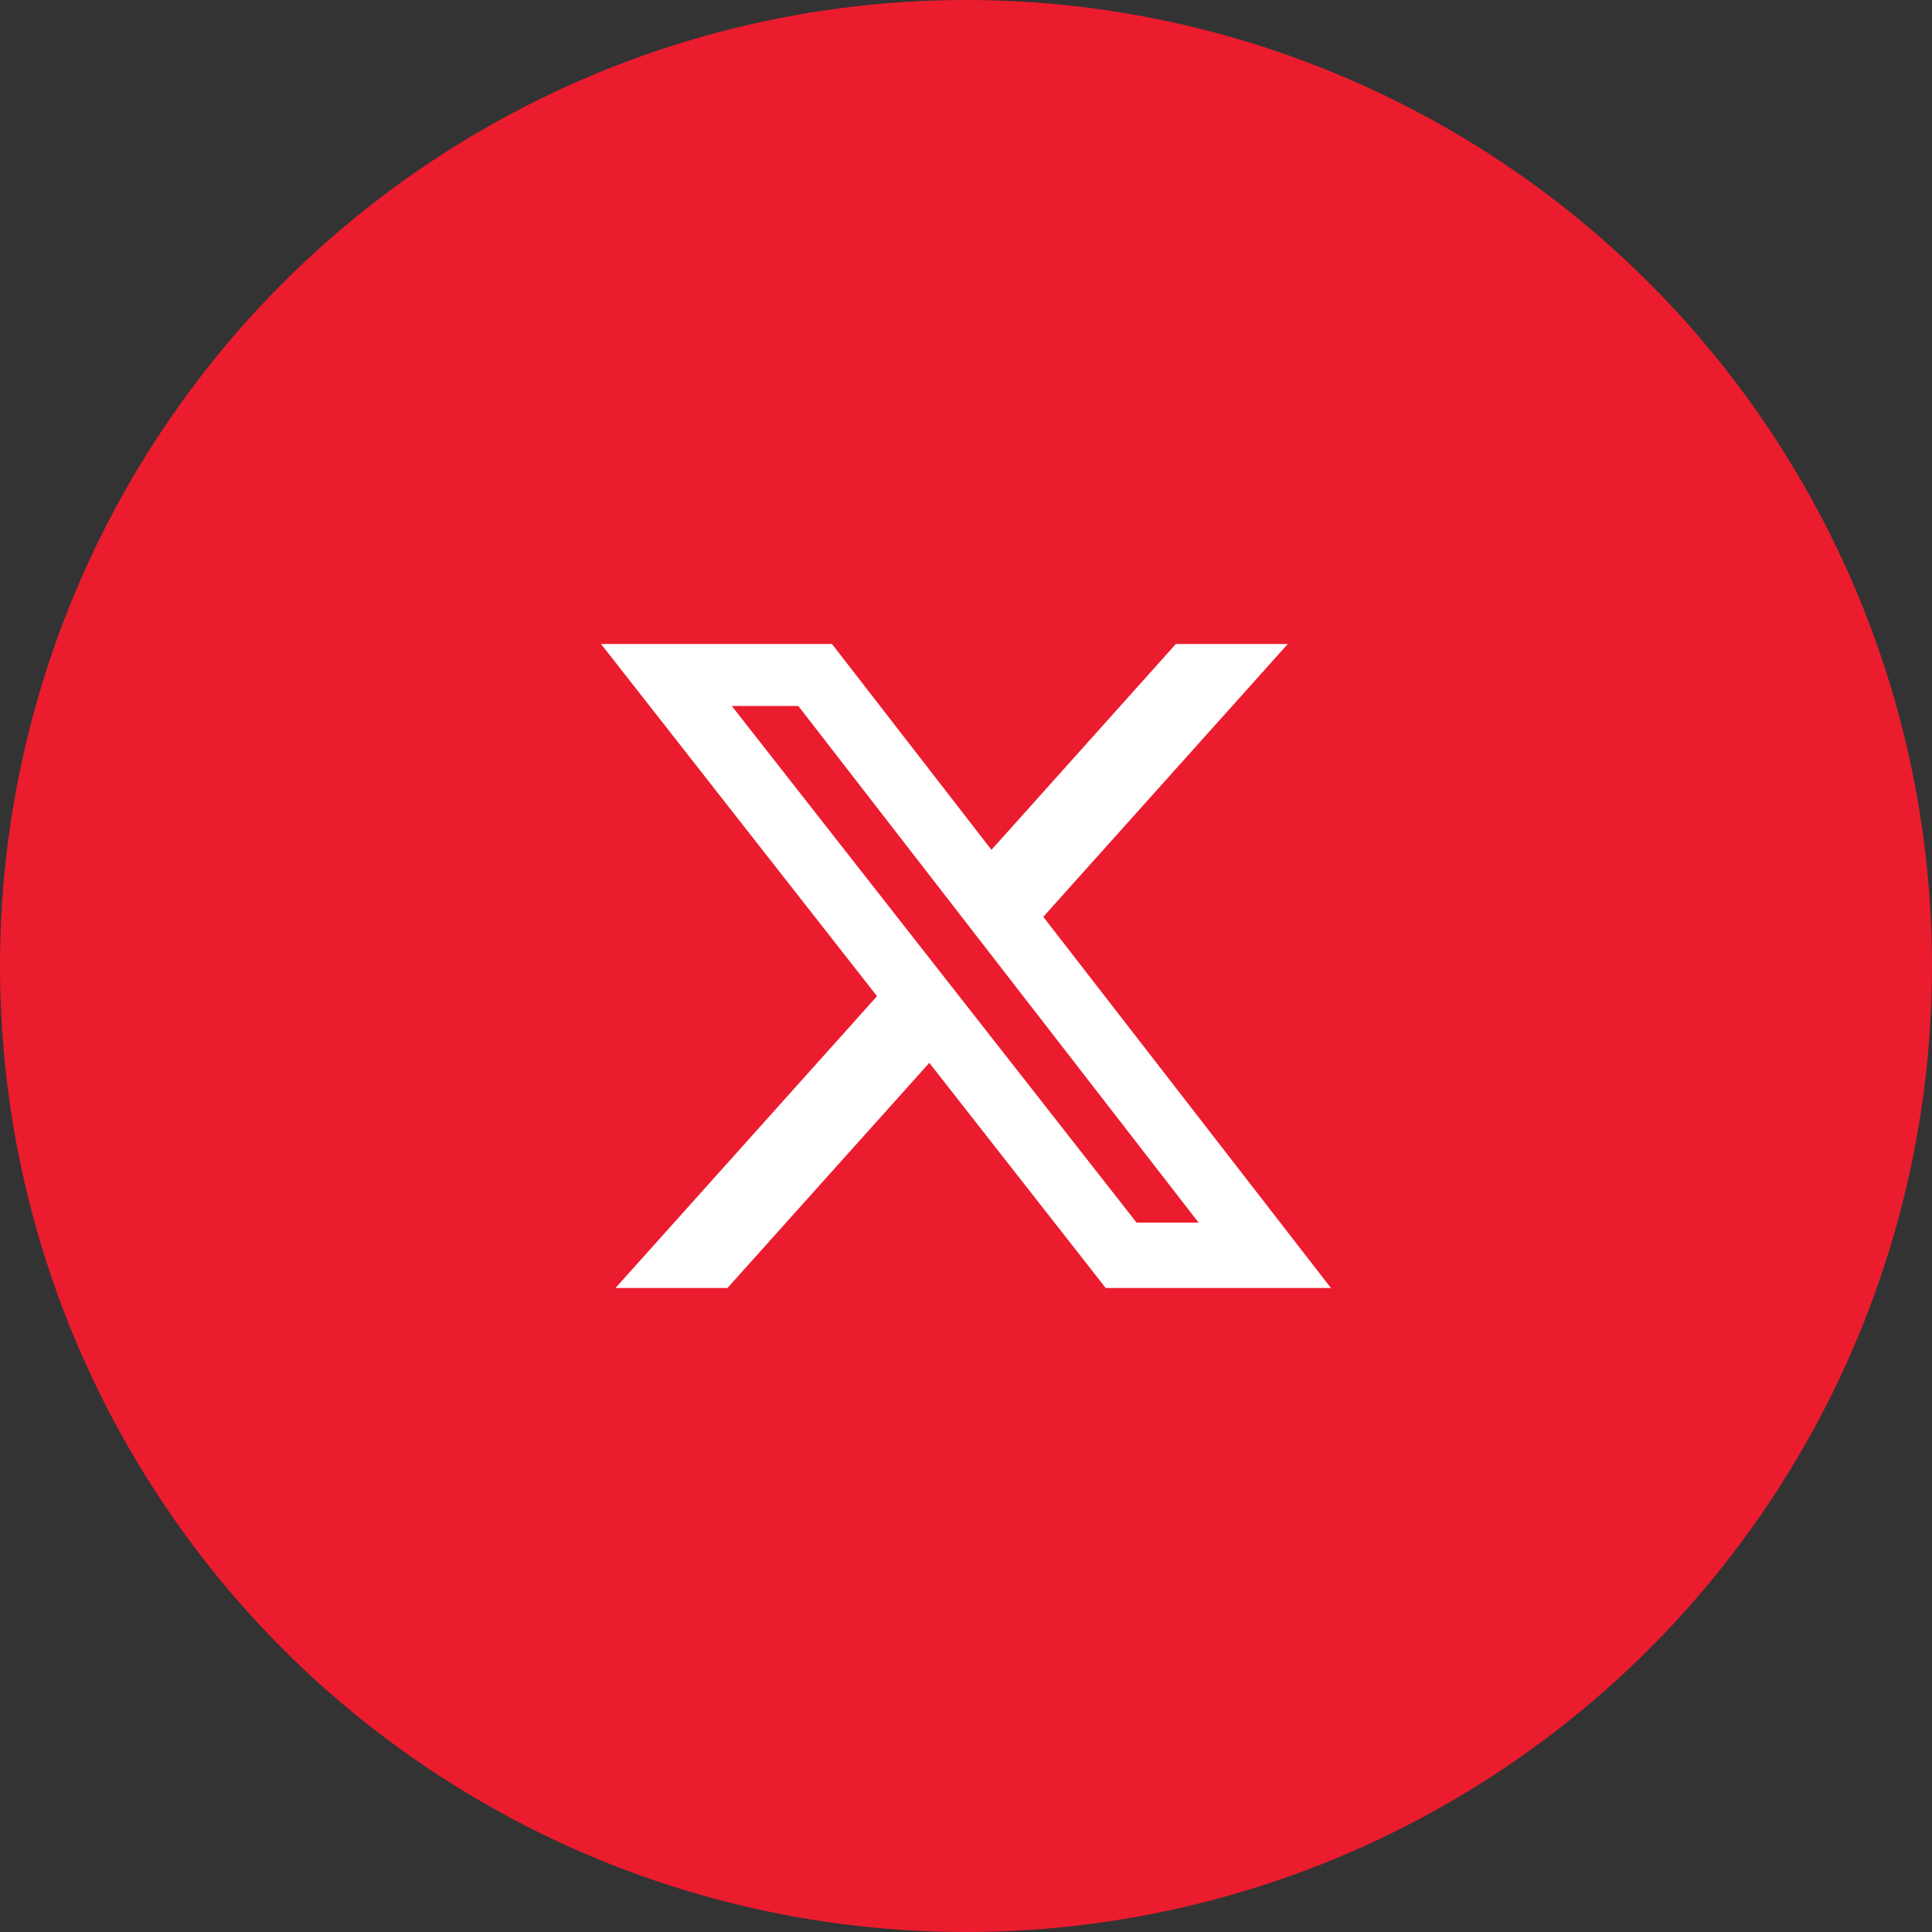<?xml version="1.0" encoding="UTF-8"?> <svg xmlns="http://www.w3.org/2000/svg" width="90" height="90" viewBox="0 0 90 90" fill="none"><rect x="0" y="0" width="90" height="90" fill="#333333" stroke="none"/><circle cx="45" cy="45" r="45" fill="#EB1C2E"></circle><path d="M54.776 30H59.99L48.6 42.709L62 60H51.508L43.291 49.512L33.888 60H28.672L40.855 46.406L28 30.001H38.758L46.186 39.588L54.776 30ZM52.947 56.955H55.836L37.188 32.886H34.089L52.947 56.955Z" fill="white"></path></svg> 